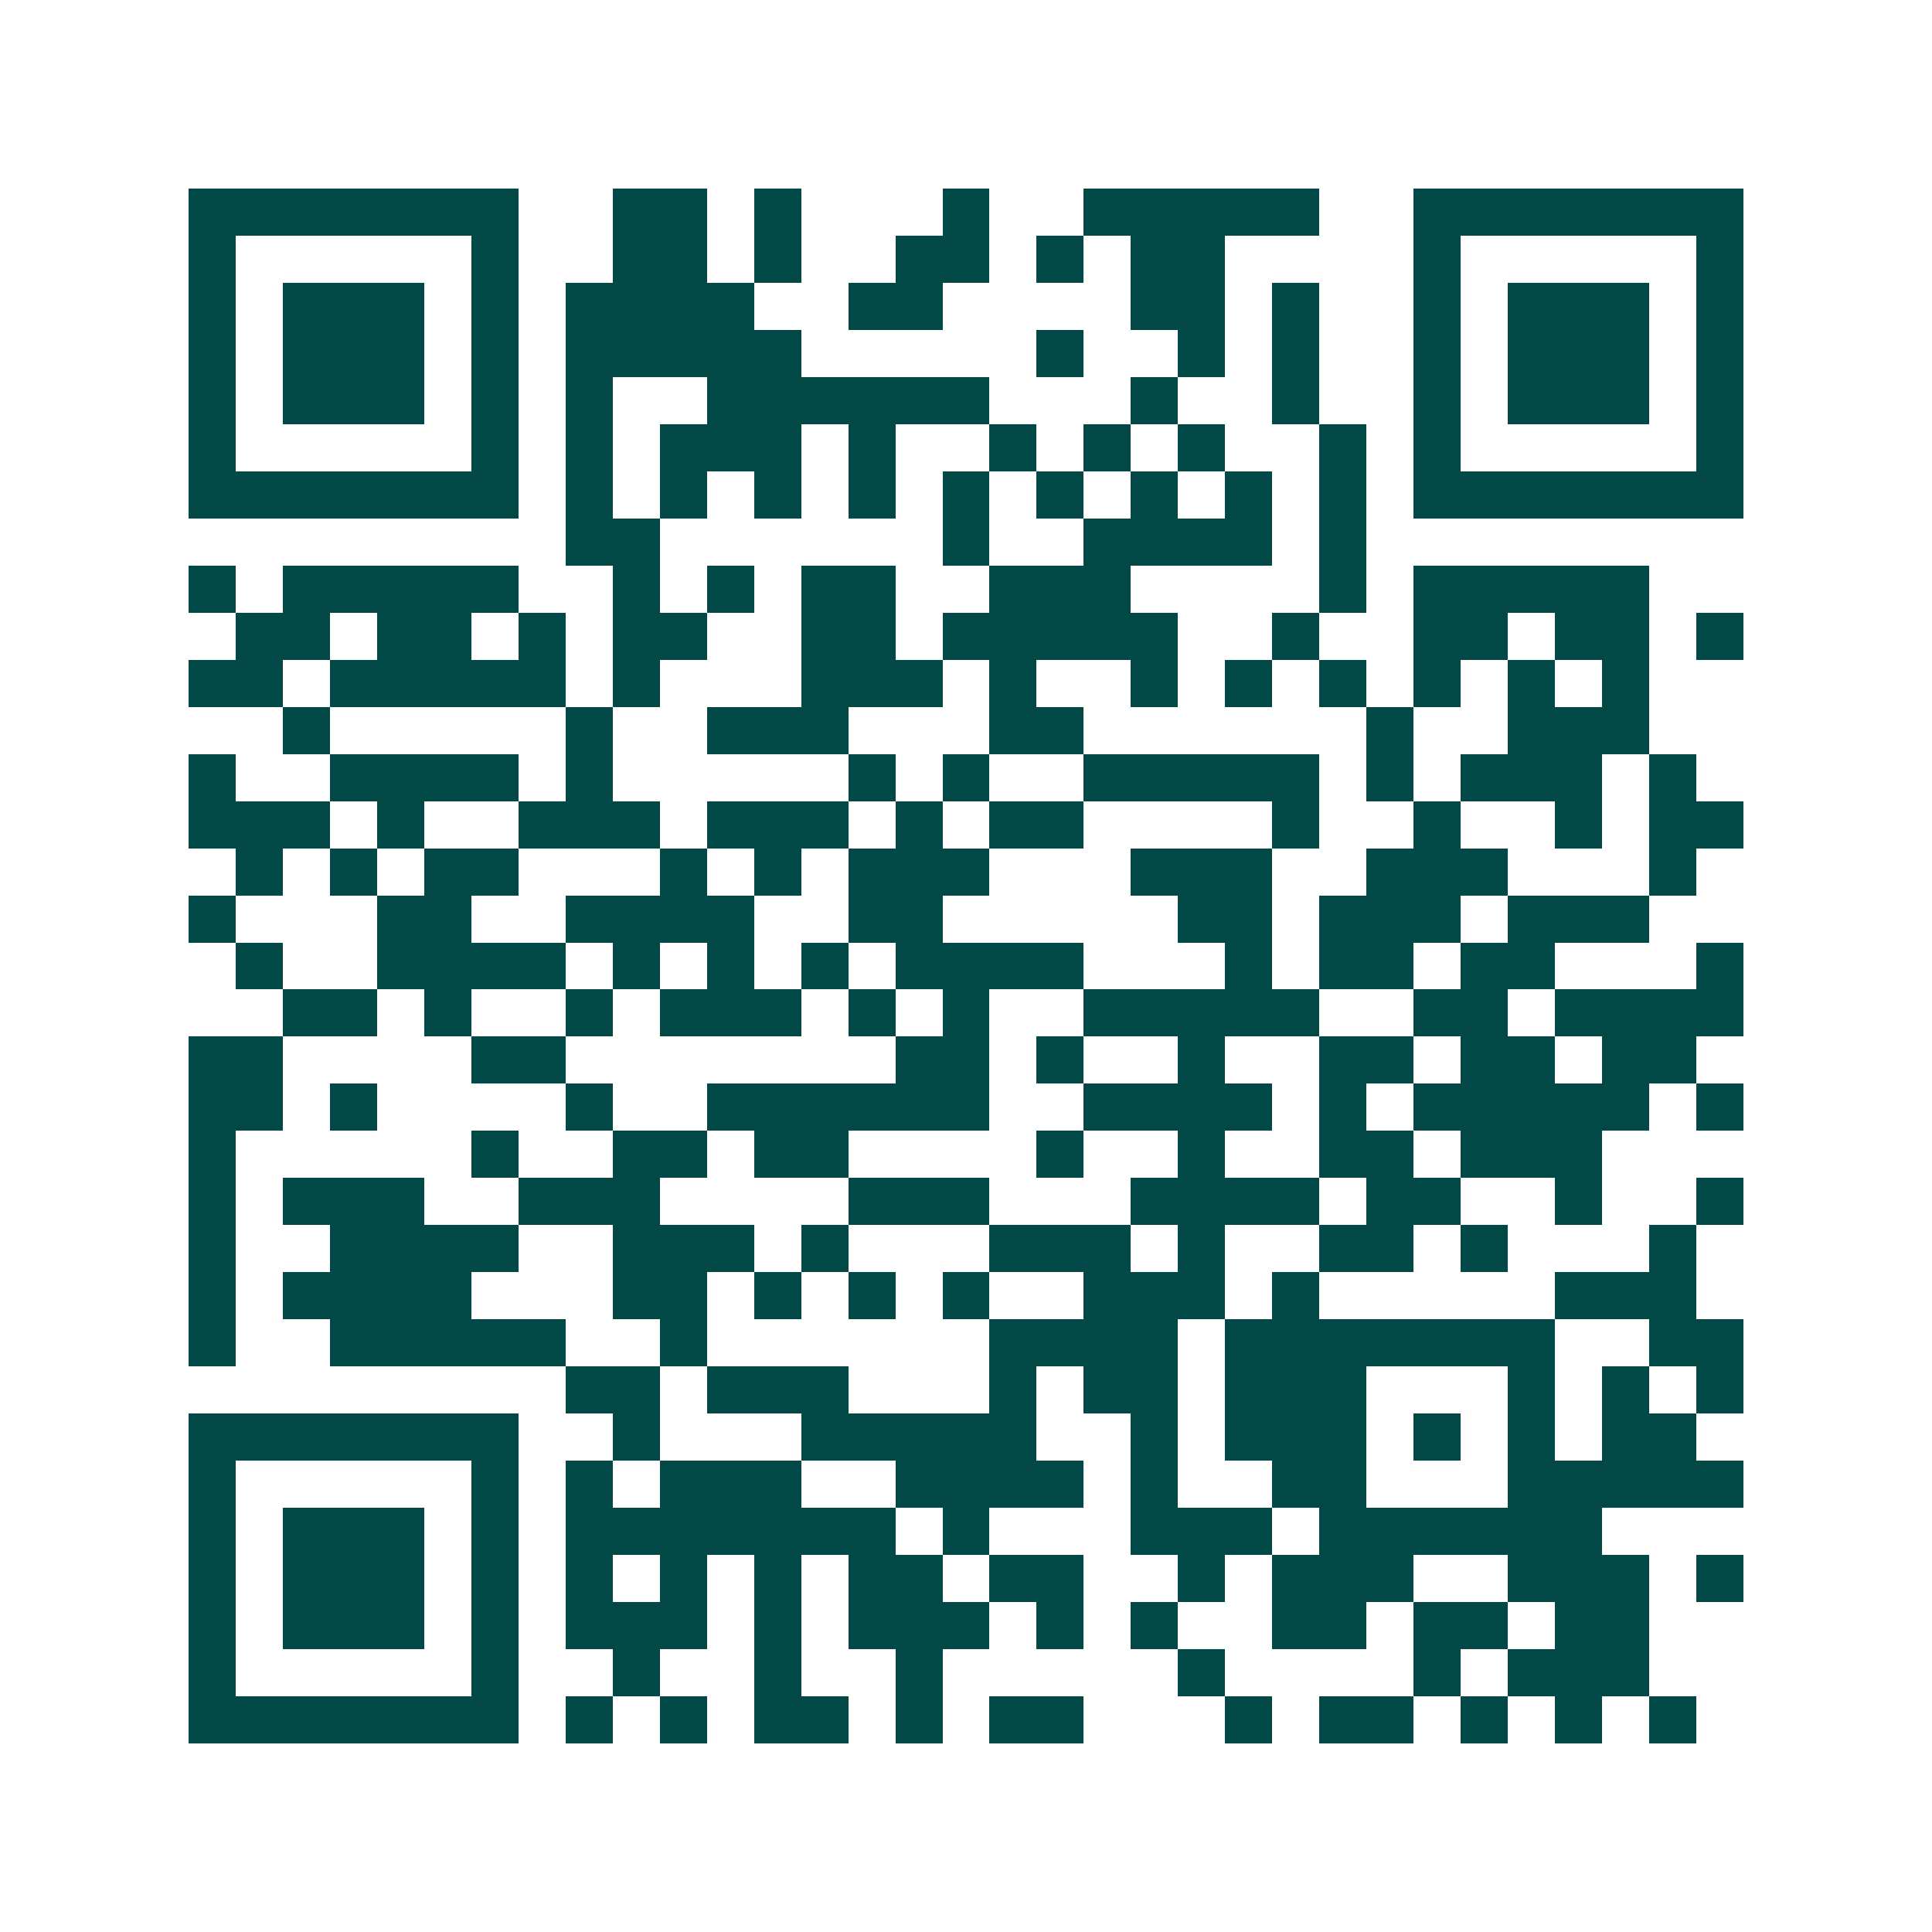 <svg xmlns="http://www.w3.org/2000/svg" width="200" height="200" viewBox="0 0 41 41" shape-rendering="crispEdges"><path fill="#ffffff" d="M0 0h41v41H0z"/><path stroke="#014847" d="M4 4.5h7m2 0h2m1 0h1m3 0h1m2 0h5m2 0h7M4 5.5h1m5 0h1m2 0h2m1 0h1m2 0h2m1 0h1m1 0h2m4 0h1m5 0h1M4 6.5h1m1 0h3m1 0h1m1 0h4m2 0h2m4 0h2m1 0h1m2 0h1m1 0h3m1 0h1M4 7.5h1m1 0h3m1 0h1m1 0h5m5 0h1m2 0h1m1 0h1m2 0h1m1 0h3m1 0h1M4 8.5h1m1 0h3m1 0h1m1 0h1m2 0h6m3 0h1m2 0h1m2 0h1m1 0h3m1 0h1M4 9.5h1m5 0h1m1 0h1m1 0h3m1 0h1m2 0h1m1 0h1m1 0h1m2 0h1m1 0h1m5 0h1M4 10.5h7m1 0h1m1 0h1m1 0h1m1 0h1m1 0h1m1 0h1m1 0h1m1 0h1m1 0h1m1 0h7M12 11.5h2m6 0h1m2 0h4m1 0h1M4 12.5h1m1 0h5m2 0h1m1 0h1m1 0h2m2 0h3m4 0h1m1 0h5M5 13.5h2m1 0h2m1 0h1m1 0h2m2 0h2m1 0h5m2 0h1m2 0h2m1 0h2m1 0h1M4 14.5h2m1 0h5m1 0h1m3 0h3m1 0h1m2 0h1m1 0h1m1 0h1m1 0h1m1 0h1m1 0h1M6 15.5h1m5 0h1m2 0h3m3 0h2m6 0h1m2 0h3M4 16.5h1m2 0h4m1 0h1m5 0h1m1 0h1m2 0h5m1 0h1m1 0h3m1 0h1M4 17.5h3m1 0h1m2 0h3m1 0h3m1 0h1m1 0h2m4 0h1m2 0h1m2 0h1m1 0h2M5 18.5h1m1 0h1m1 0h2m3 0h1m1 0h1m1 0h3m3 0h3m2 0h3m3 0h1M4 19.5h1m3 0h2m2 0h4m2 0h2m5 0h2m1 0h3m1 0h3M5 20.5h1m2 0h4m1 0h1m1 0h1m1 0h1m1 0h4m3 0h1m1 0h2m1 0h2m3 0h1M6 21.5h2m1 0h1m2 0h1m1 0h3m1 0h1m1 0h1m2 0h5m2 0h2m1 0h4M4 22.5h2m4 0h2m7 0h2m1 0h1m2 0h1m2 0h2m1 0h2m1 0h2M4 23.5h2m1 0h1m4 0h1m2 0h6m2 0h4m1 0h1m1 0h5m1 0h1M4 24.5h1m5 0h1m2 0h2m1 0h2m4 0h1m2 0h1m2 0h2m1 0h3M4 25.5h1m1 0h3m2 0h3m4 0h3m3 0h4m1 0h2m2 0h1m2 0h1M4 26.5h1m2 0h4m2 0h3m1 0h1m3 0h3m1 0h1m2 0h2m1 0h1m3 0h1M4 27.5h1m1 0h4m3 0h2m1 0h1m1 0h1m1 0h1m2 0h3m1 0h1m5 0h3M4 28.5h1m2 0h5m2 0h1m6 0h4m1 0h7m2 0h2M12 29.5h2m1 0h3m3 0h1m1 0h2m1 0h3m3 0h1m1 0h1m1 0h1M4 30.5h7m2 0h1m3 0h5m2 0h1m1 0h3m1 0h1m1 0h1m1 0h2M4 31.5h1m5 0h1m1 0h1m1 0h3m2 0h4m1 0h1m2 0h2m3 0h5M4 32.5h1m1 0h3m1 0h1m1 0h7m1 0h1m3 0h3m1 0h6M4 33.5h1m1 0h3m1 0h1m1 0h1m1 0h1m1 0h1m1 0h2m1 0h2m2 0h1m1 0h3m2 0h3m1 0h1M4 34.5h1m1 0h3m1 0h1m1 0h3m1 0h1m1 0h3m1 0h1m1 0h1m2 0h2m1 0h2m1 0h2M4 35.5h1m5 0h1m2 0h1m2 0h1m2 0h1m5 0h1m4 0h1m1 0h3M4 36.5h7m1 0h1m1 0h1m1 0h2m1 0h1m1 0h2m3 0h1m1 0h2m1 0h1m1 0h1m1 0h1"/></svg>
